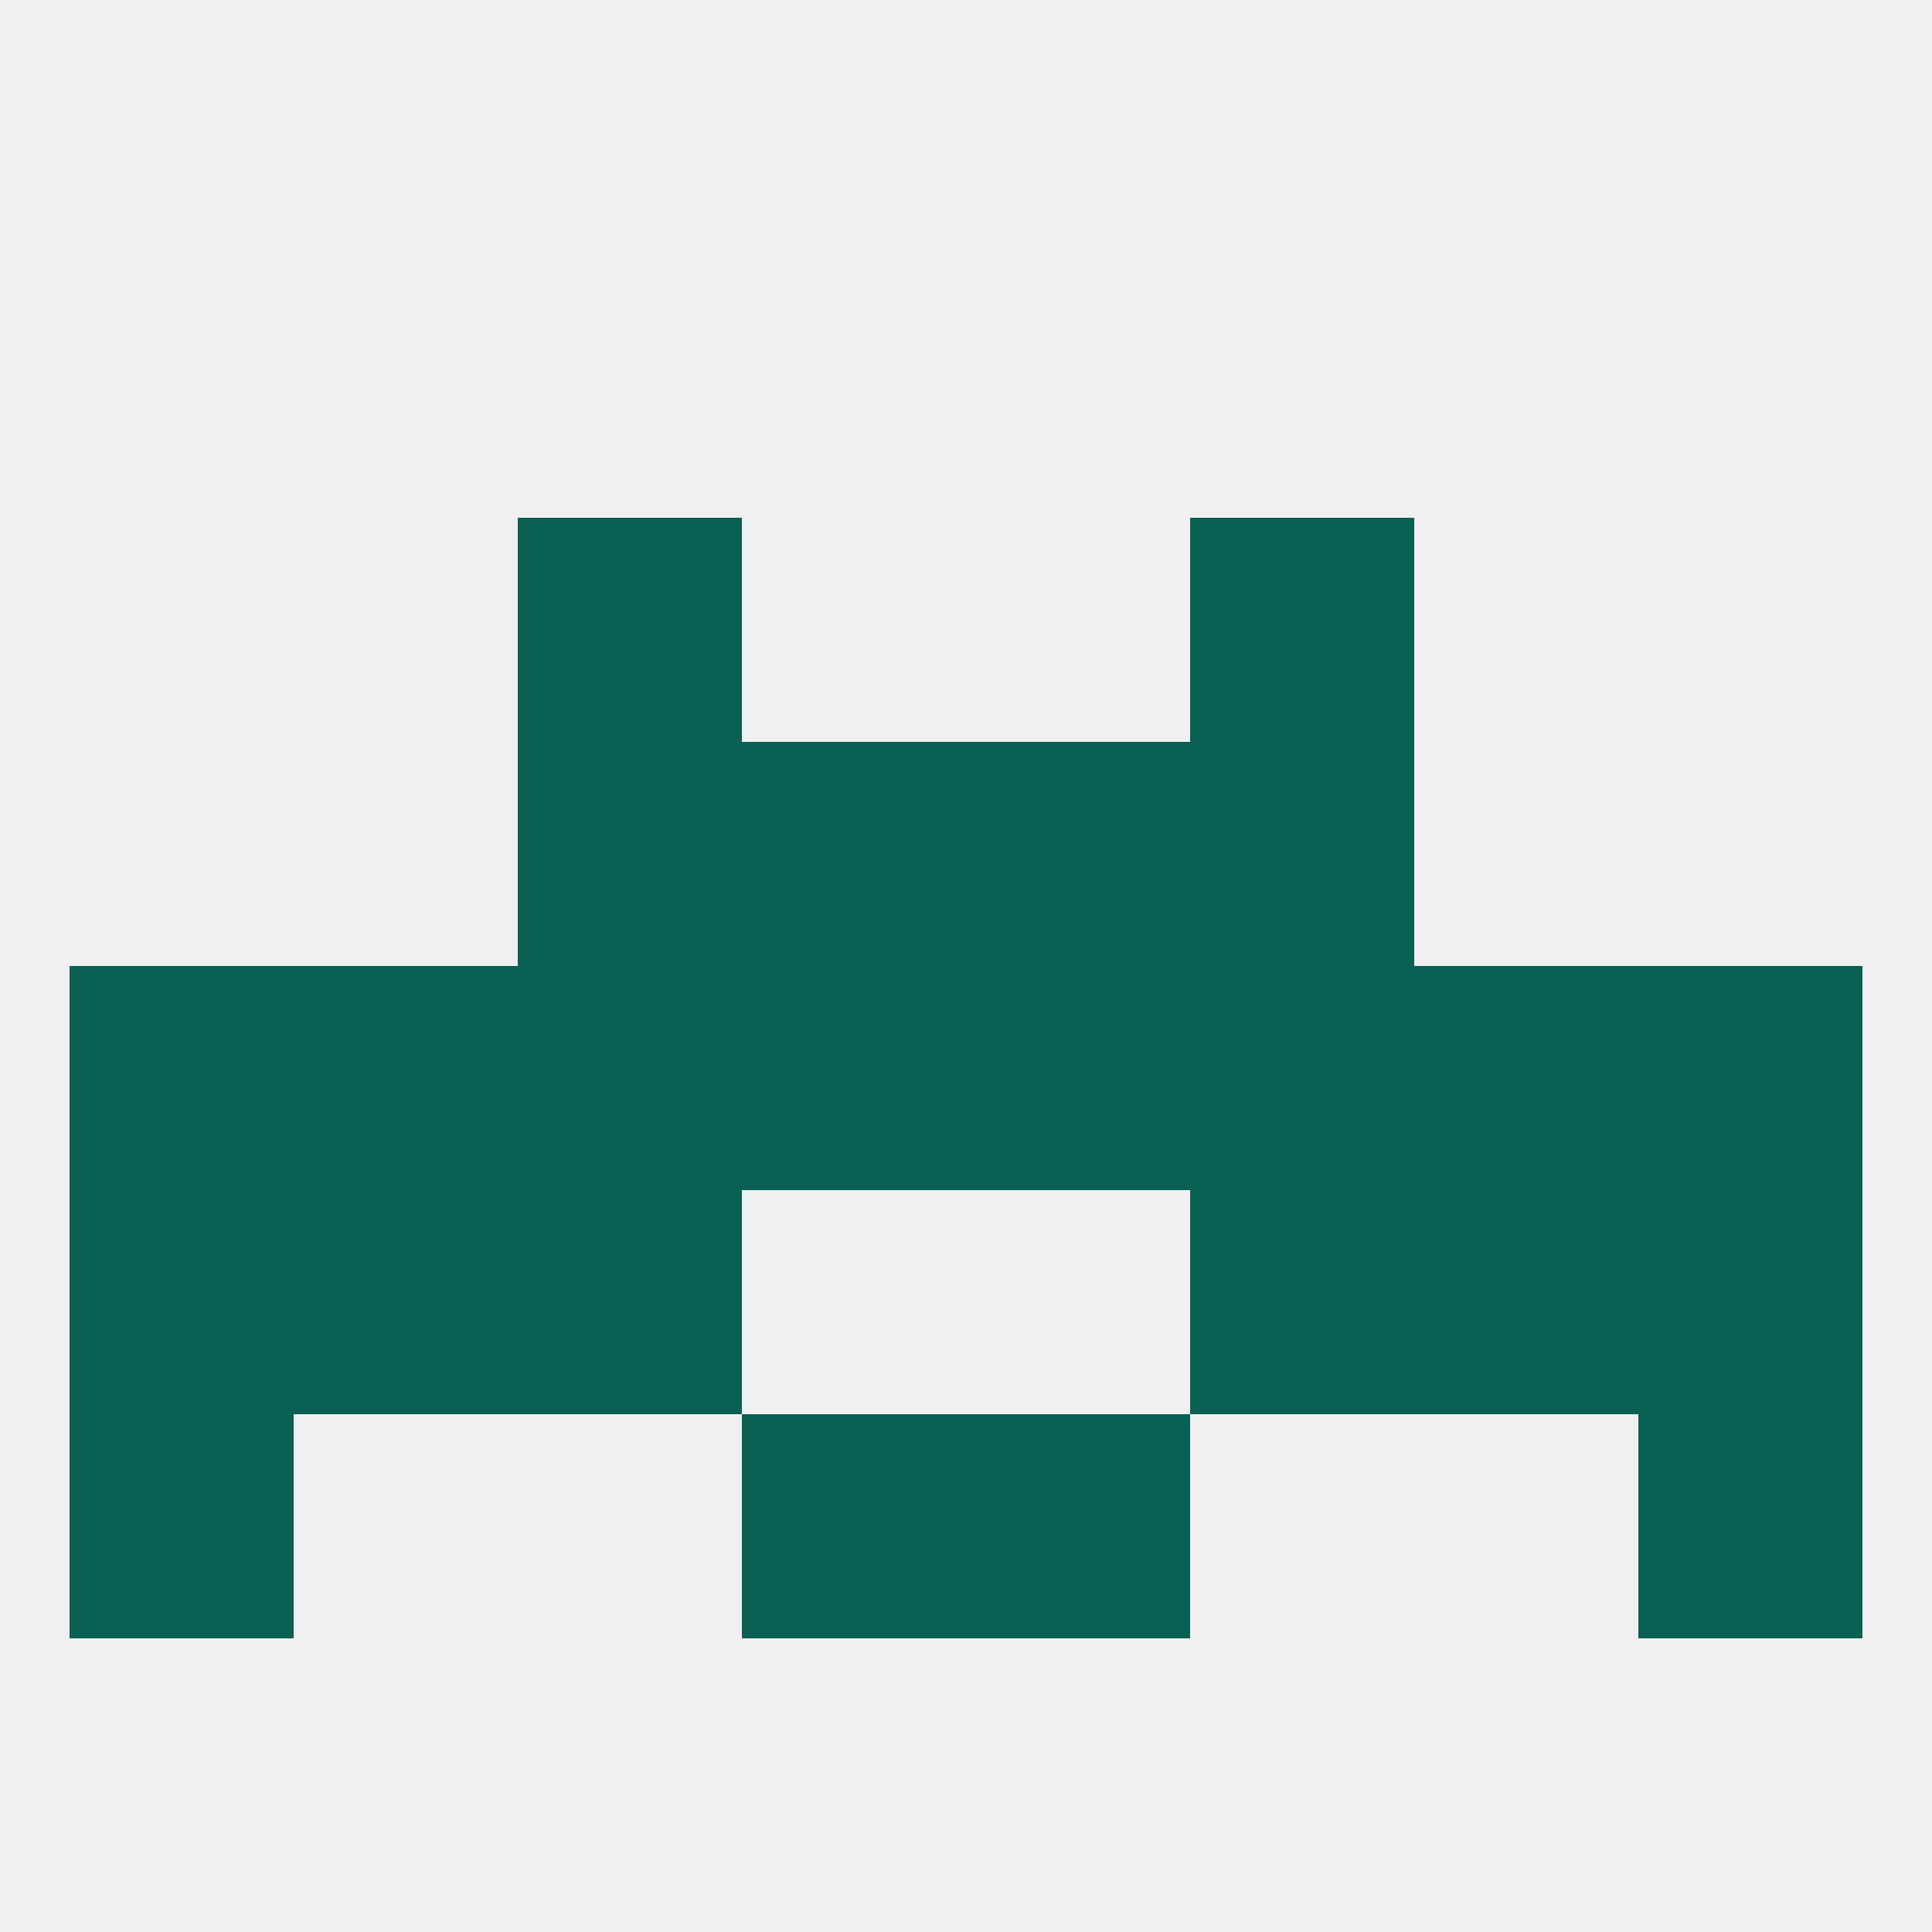 
<!--   <?xml version="1.0"?> -->
<svg version="1.1" baseprofile="full" xmlns="http://www.w3.org/2000/svg" xmlns:xlink="http://www.w3.org/1999/xlink" xmlns:ev="http://www.w3.org/2001/xml-events" width="250" height="250" viewBox="0 0 250 250" >
	<rect width="100%" height="100%" fill="rgba(240,240,240,255)"/>

	<rect x="96" y="96" width="29" height="29" fill="rgba(10,96,82,255)"/>
	<rect x="125" y="96" width="29" height="29" fill="rgba(10,96,82,255)"/>
	<rect x="67" y="96" width="29" height="29" fill="rgba(10,96,82,255)"/>
	<rect x="154" y="96" width="29" height="29" fill="rgba(10,96,82,255)"/>
	<rect x="67" y="67" width="29" height="29" fill="rgba(10,96,82,255)"/>
	<rect x="154" y="67" width="29" height="29" fill="rgba(10,96,82,255)"/>
	<rect x="154" y="154" width="29" height="29" fill="rgba(10,96,82,255)"/>
	<rect x="9" y="154" width="29" height="29" fill="rgba(10,96,82,255)"/>
	<rect x="212" y="154" width="29" height="29" fill="rgba(10,96,82,255)"/>
	<rect x="38" y="154" width="29" height="29" fill="rgba(10,96,82,255)"/>
	<rect x="183" y="154" width="29" height="29" fill="rgba(10,96,82,255)"/>
	<rect x="67" y="154" width="29" height="29" fill="rgba(10,96,82,255)"/>
	<rect x="9" y="183" width="29" height="29" fill="rgba(10,96,82,255)"/>
	<rect x="212" y="183" width="29" height="29" fill="rgba(10,96,82,255)"/>
	<rect x="96" y="183" width="29" height="29" fill="rgba(10,96,82,255)"/>
	<rect x="125" y="183" width="29" height="29" fill="rgba(10,96,82,255)"/>
	<rect x="212" y="125" width="29" height="29" fill="rgba(10,96,82,255)"/>
	<rect x="183" y="125" width="29" height="29" fill="rgba(10,96,82,255)"/>
	<rect x="125" y="125" width="29" height="29" fill="rgba(10,96,82,255)"/>
	<rect x="67" y="125" width="29" height="29" fill="rgba(10,96,82,255)"/>
	<rect x="9" y="125" width="29" height="29" fill="rgba(10,96,82,255)"/>
	<rect x="38" y="125" width="29" height="29" fill="rgba(10,96,82,255)"/>
	<rect x="96" y="125" width="29" height="29" fill="rgba(10,96,82,255)"/>
	<rect x="154" y="125" width="29" height="29" fill="rgba(10,96,82,255)"/>
</svg>